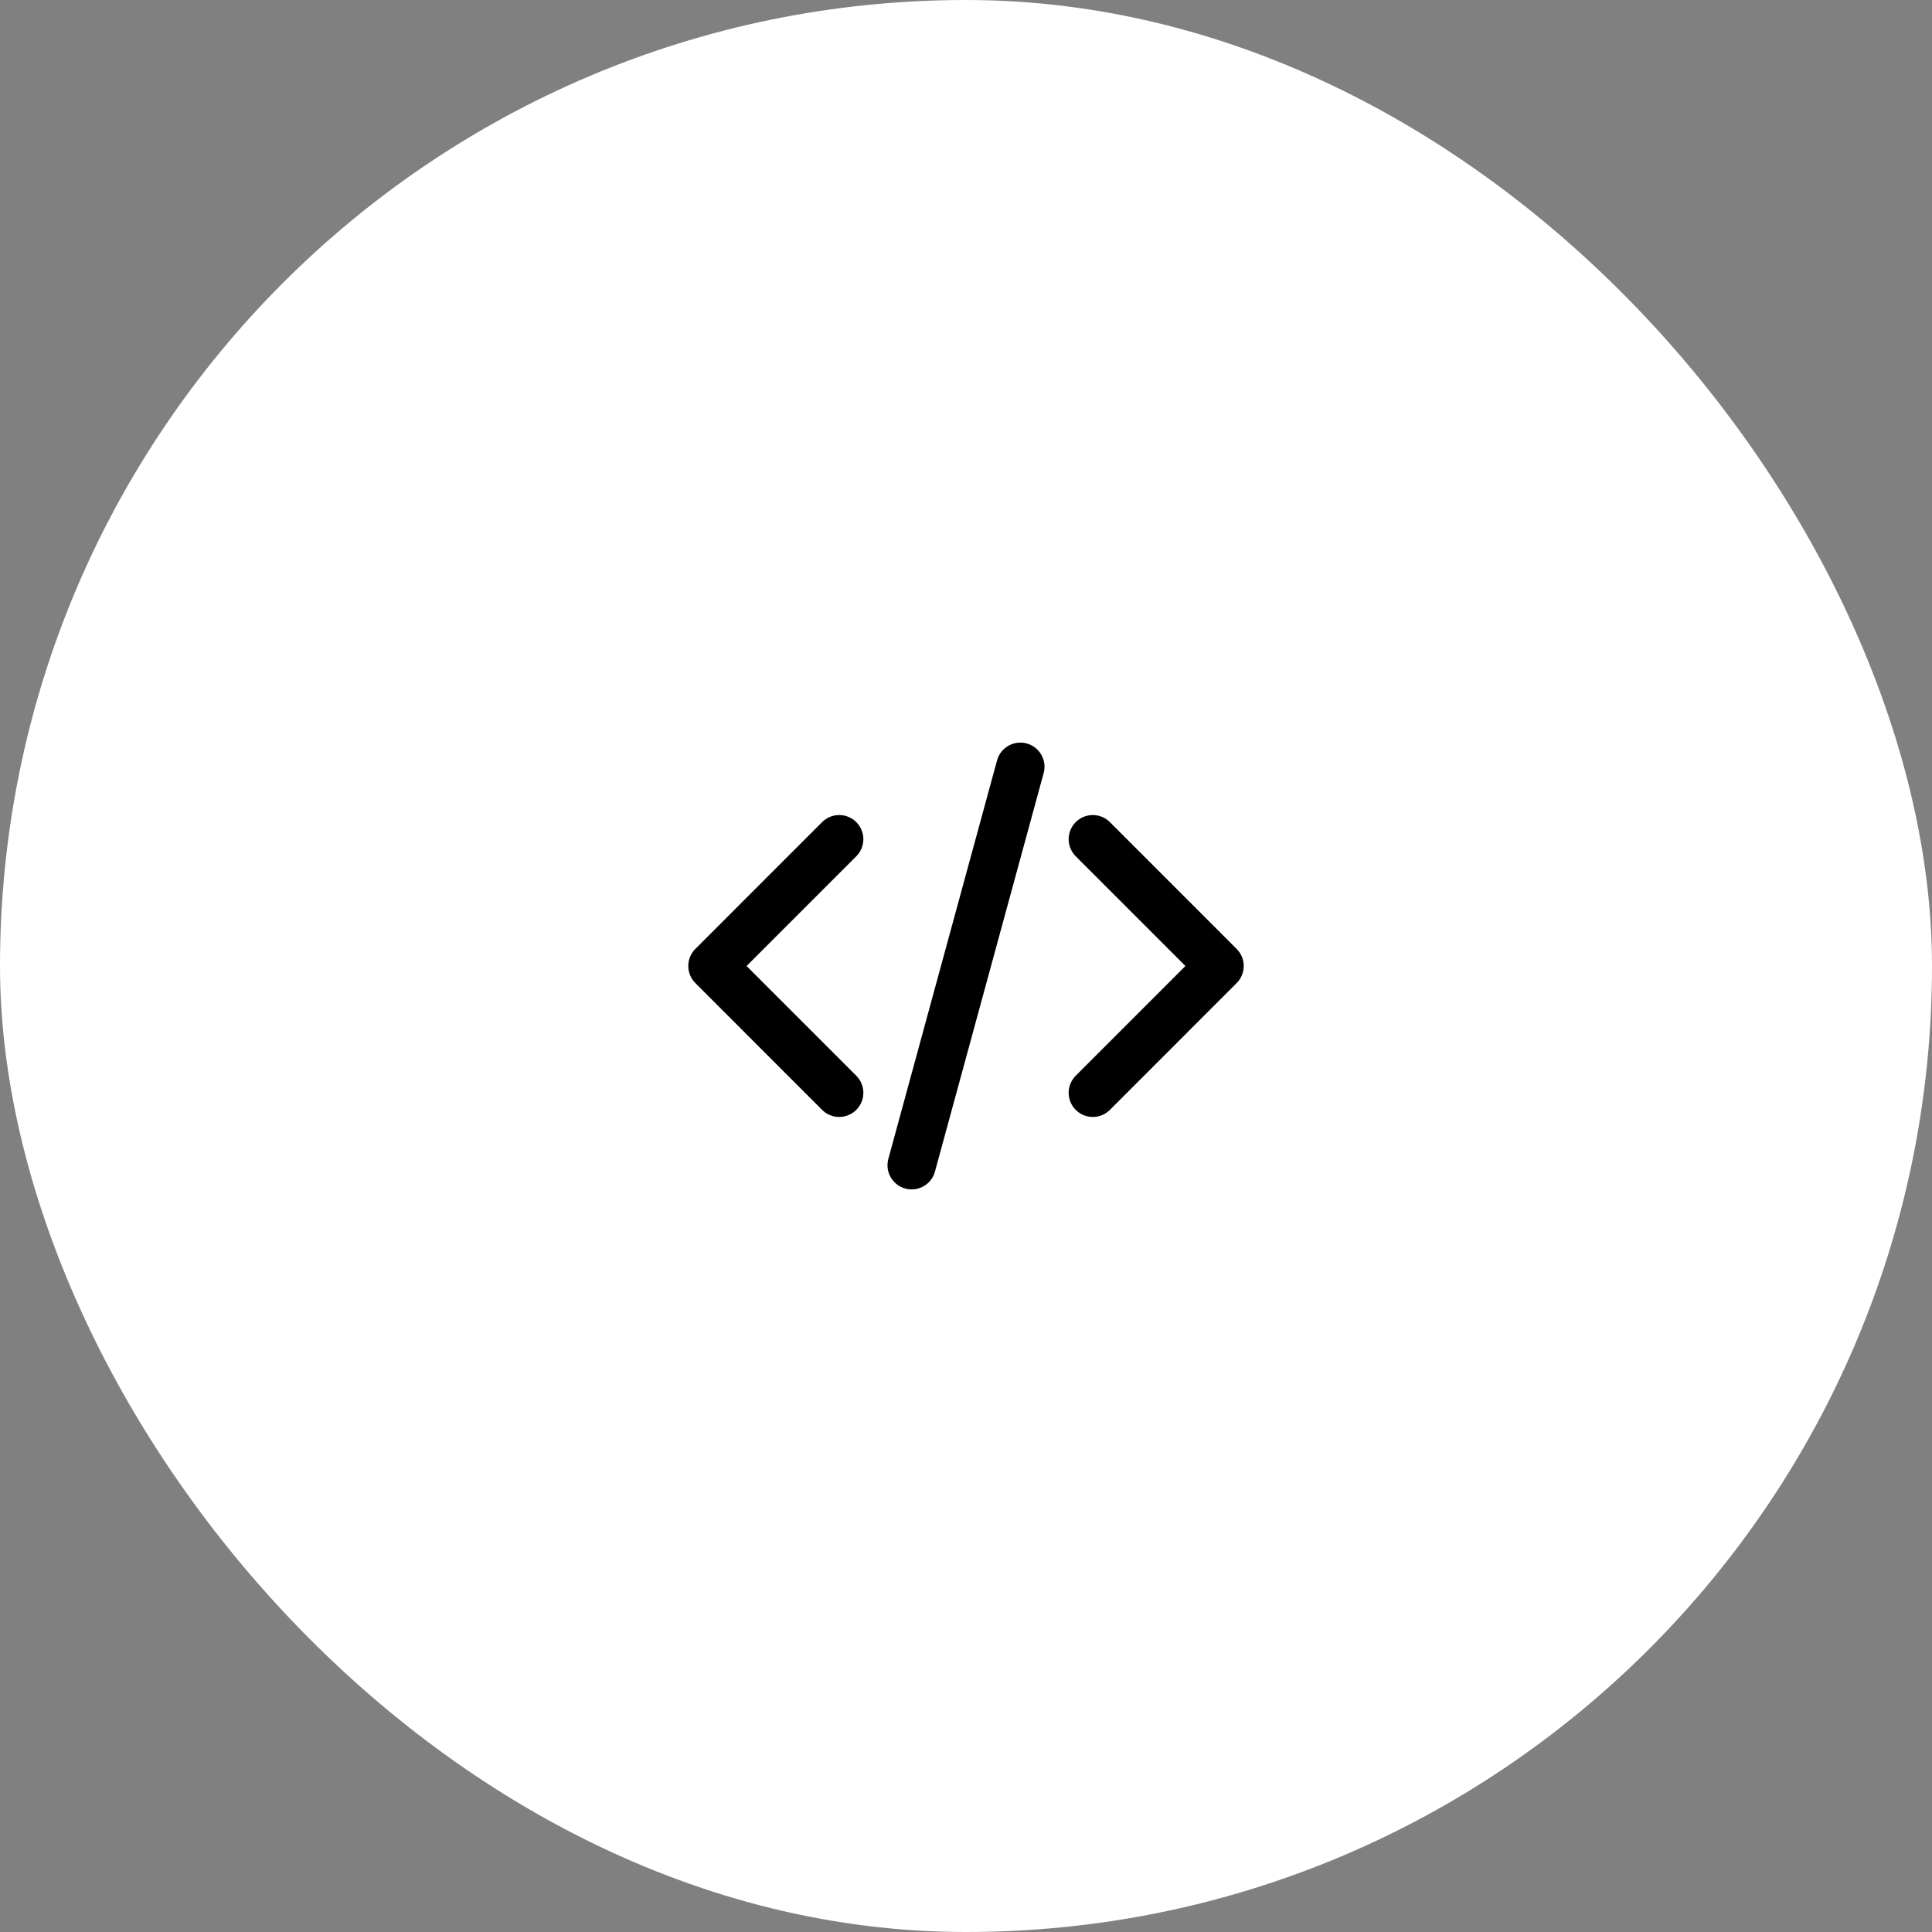 <svg width="60" height="60" viewBox="0 0 60 60" fill="none" xmlns="http://www.w3.org/2000/svg">
<rect x="0" y="0" width="60" height="60" fill="#808080" stroke="none"/>
<rect width="60" height="60" rx="30" fill="white"/>
<path d="M33.938 26.062L37.875 30L33.938 33.938M26.062 33.938L22.125 30L26.062 26.062M31.688 23.812L28.312 36.188" stroke="black" stroke-width="1.5" stroke-linecap="round" stroke-linejoin="round"/>
</svg>
